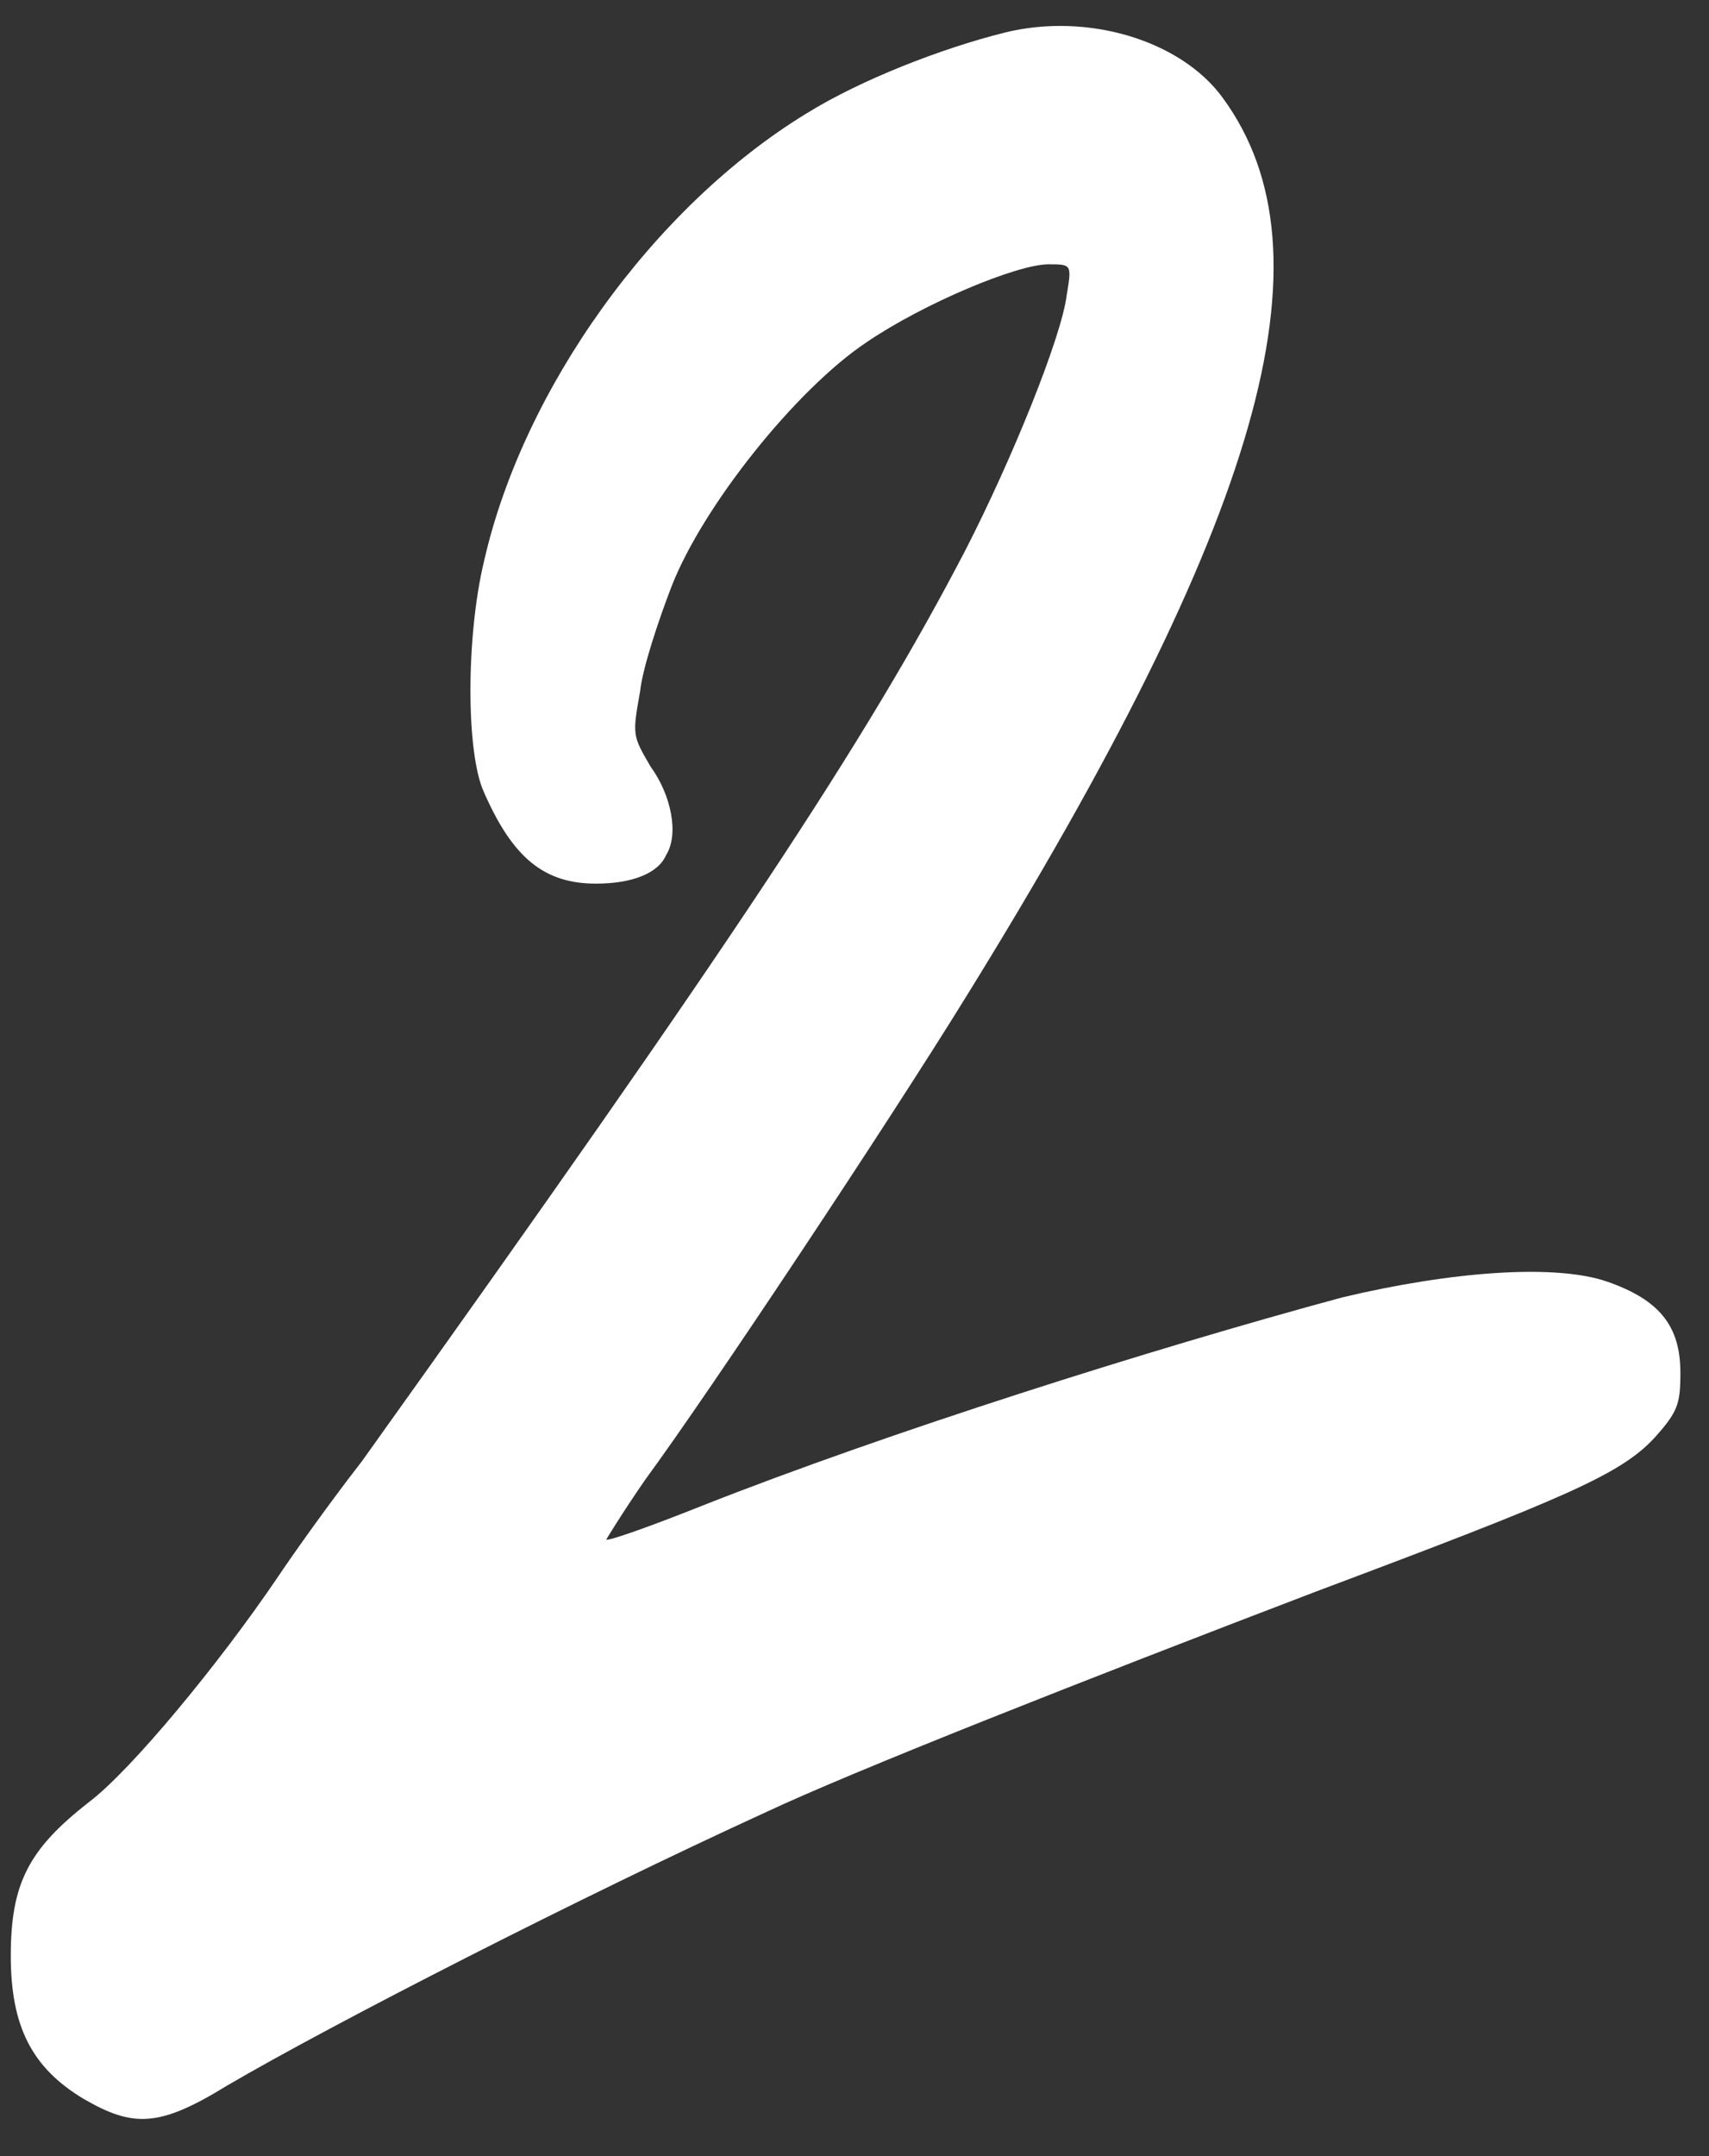 <?xml version="1.0" encoding="UTF-8"?> <svg xmlns="http://www.w3.org/2000/svg" width="46" height="58" viewBox="0 0 46 58" fill="none"><rect x="0" y="0" width="46" height="58" fill="#333333" stroke="none"/><path d="M6.1 56.11C4.28 57.23 3.58 57.23 2.25 56.46C0.85 55.62 0.29 54.5 0.29 52.61C0.29 50.65 0.78 49.74 2.39 48.48C3.51 47.64 5.89 44.77 7.5 42.39C7.78 41.97 8.76 40.57 9.74 39.31C19.75 25.31 23.32 19.92 25.98 14.81C27.24 12.36 28.57 9.07 28.71 7.95C28.85 7.11 28.85 7.11 28.22 7.11C27.38 7.11 24.86 8.16 23.32 9.21C21.43 10.47 18.91 13.62 18.07 15.79C17.72 16.7 17.3 17.96 17.23 18.59C17.02 19.78 17.02 19.78 17.51 20.62C18.07 21.39 18.28 22.44 17.93 23C17.72 23.49 17.02 23.77 16.04 23.77C14.64 23.77 13.8 23.07 13.03 21.32C12.54 20.27 12.54 17.12 13.03 15.09C14.08 10.47 17.58 5.57 21.71 3.05C23.18 2.14 25.35 1.3 27.03 0.88C29.27 0.32 31.79 1.09 32.91 2.63C35.99 6.83 33.96 13.97 25.98 26.85C23.95 30.14 19.12 37.42 17.37 39.8C16.74 40.71 16.32 41.41 16.32 41.41C16.32 41.48 17.51 41.06 18.91 40.5C23.88 38.54 30.95 36.3 36.13 34.9C39.07 34.2 41.87 33.99 43.27 34.48C44.67 34.97 45.23 35.67 45.23 36.93C45.23 37.77 45.16 37.98 44.53 38.68C43.62 39.66 42.15 40.29 35.43 42.81C29.2 45.19 22.97 47.64 20.59 48.76C15.69 51 8.97 54.43 6.1 56.11Z" fill="white"></path></svg> 